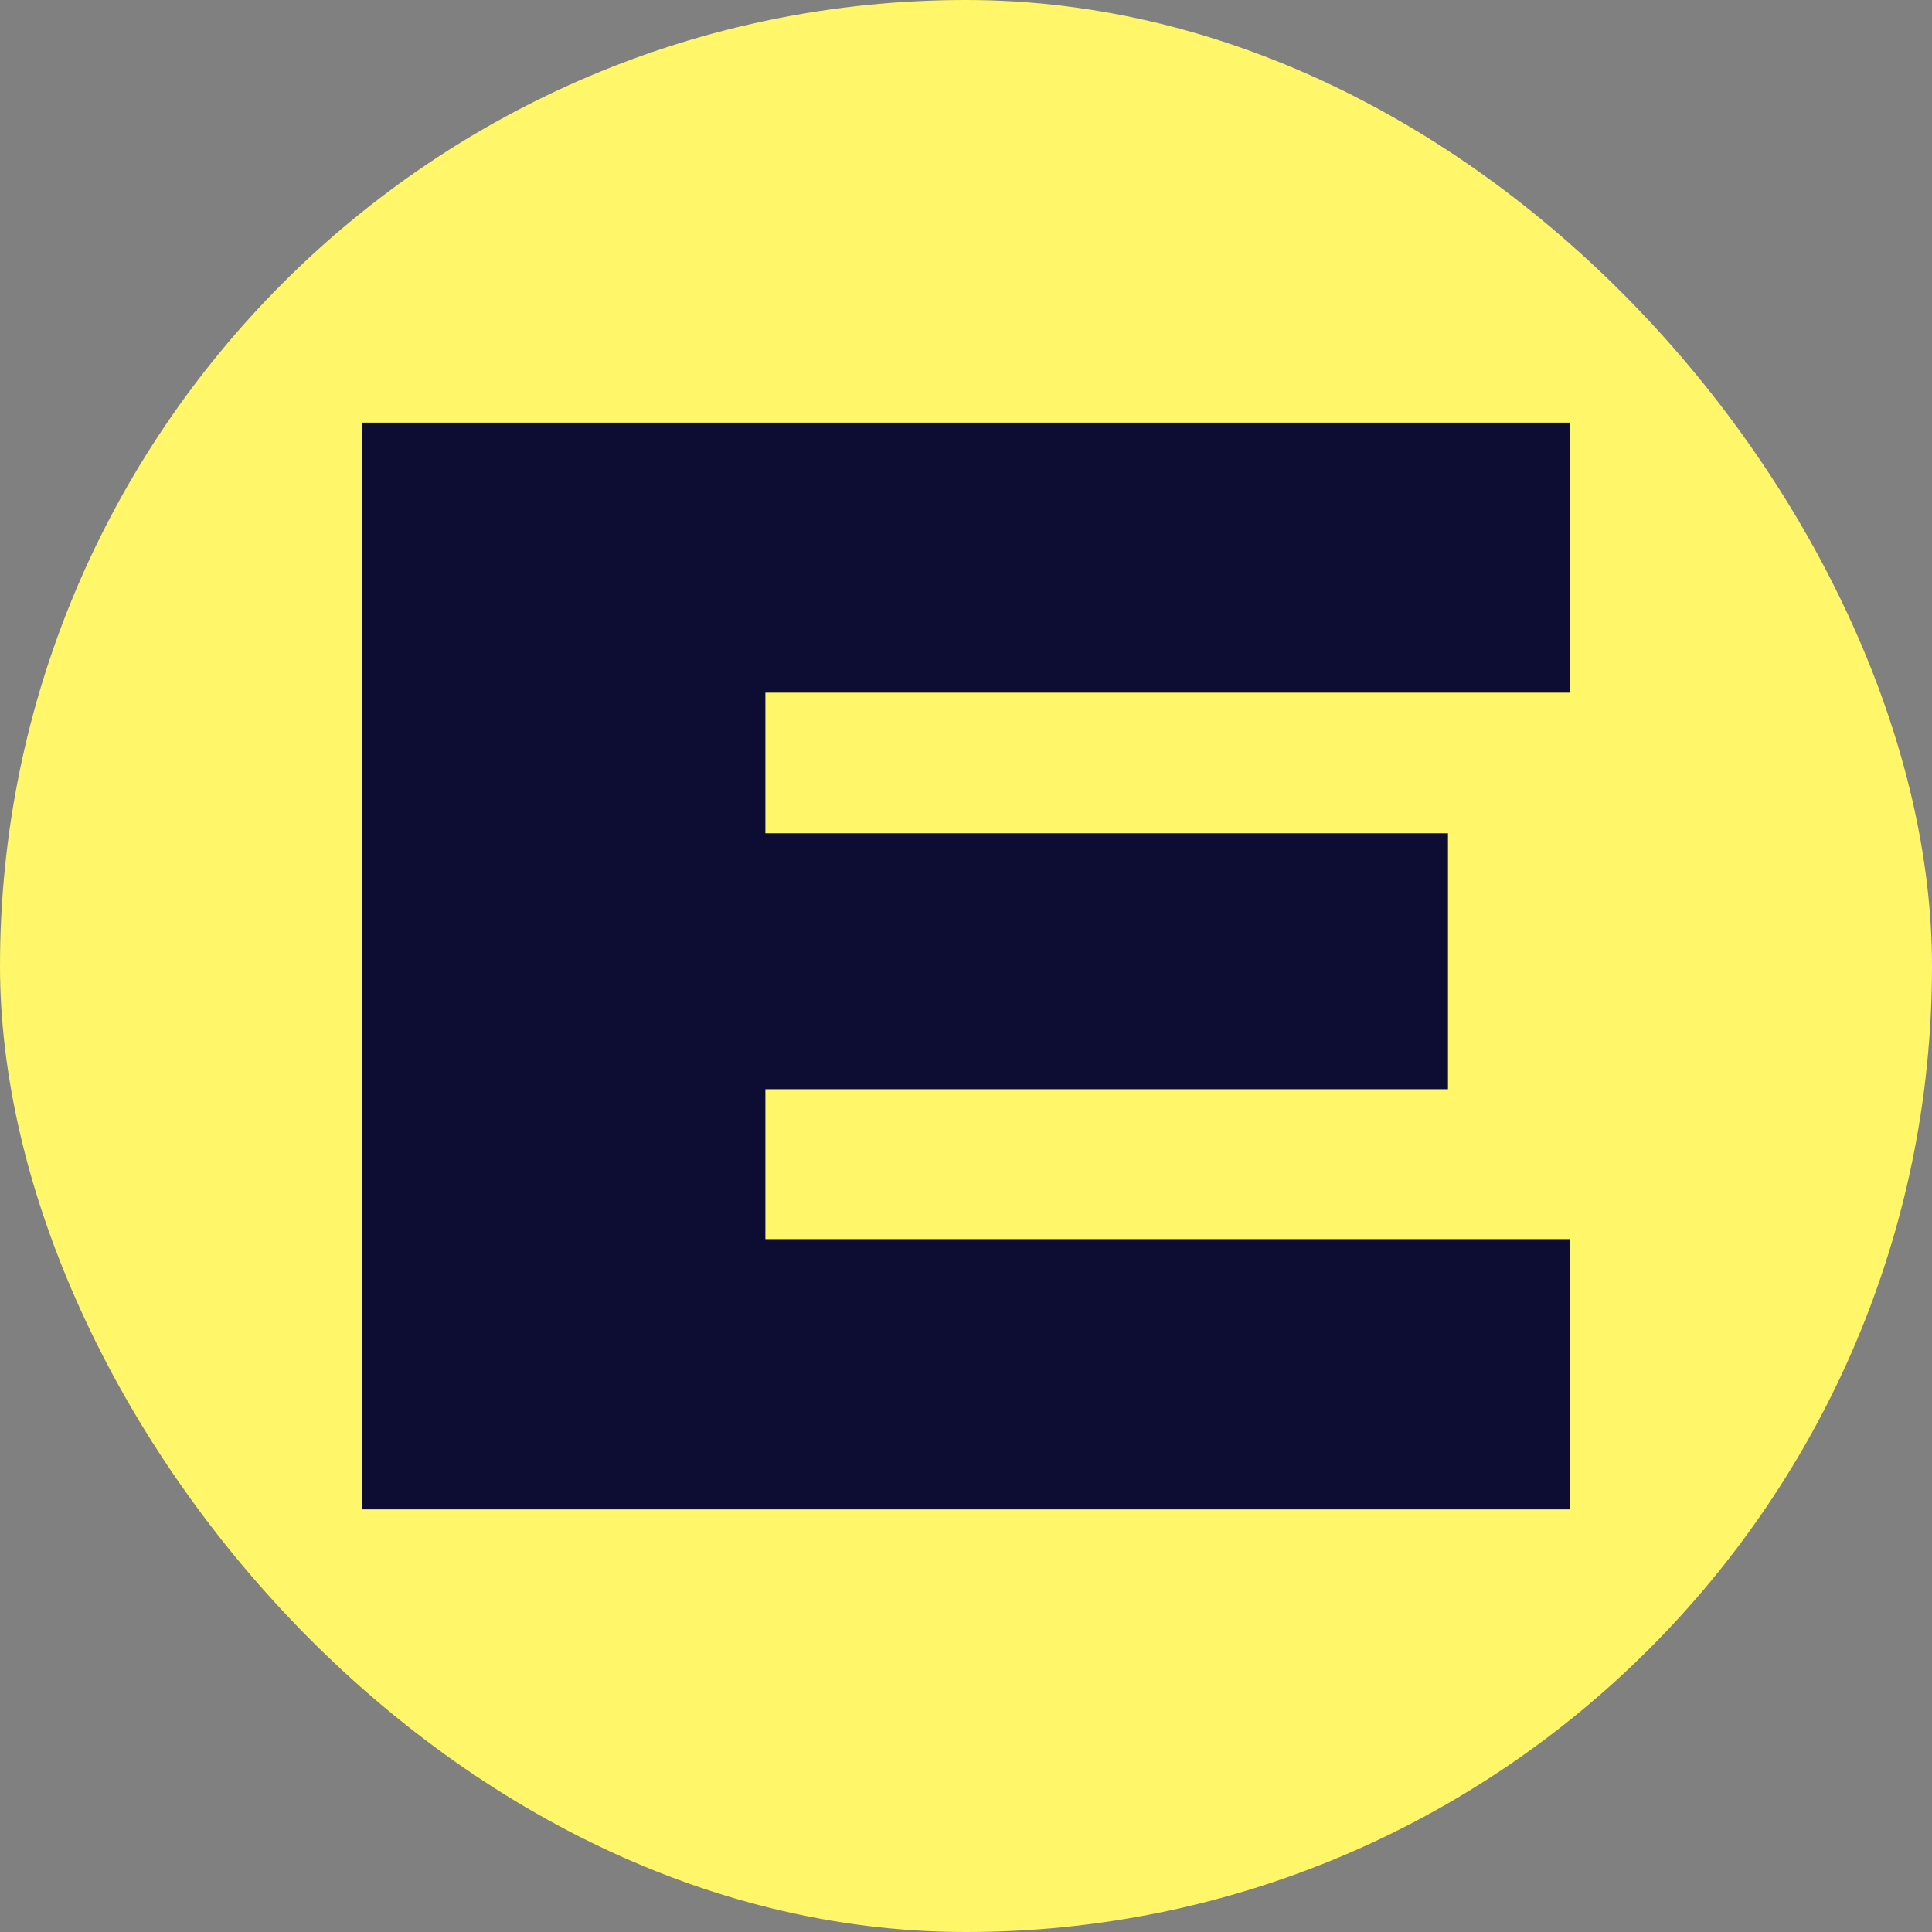 <svg width="32" height="32" viewBox="0 0 32 32" fill="none" xmlns="http://www.w3.org/2000/svg">
<rect x="0" y="0" width="32" height="32" fill="#808080" stroke="none"/>
<g clip-path="url(#clip0_17698_2344)">
<rect width="32" height="32" rx="16" fill="#FFF66A"/>
<path d="M6 7V25H26V20.524H12.677V18.041H23.983V13.802H12.677V11.473H26V7H6Z" fill="#0D0D33"/>
</g>
<defs>
<clipPath id="clip0_17698_2344">
<rect width="32" height="32" fill="white"/>
</clipPath>
</defs>
</svg>
